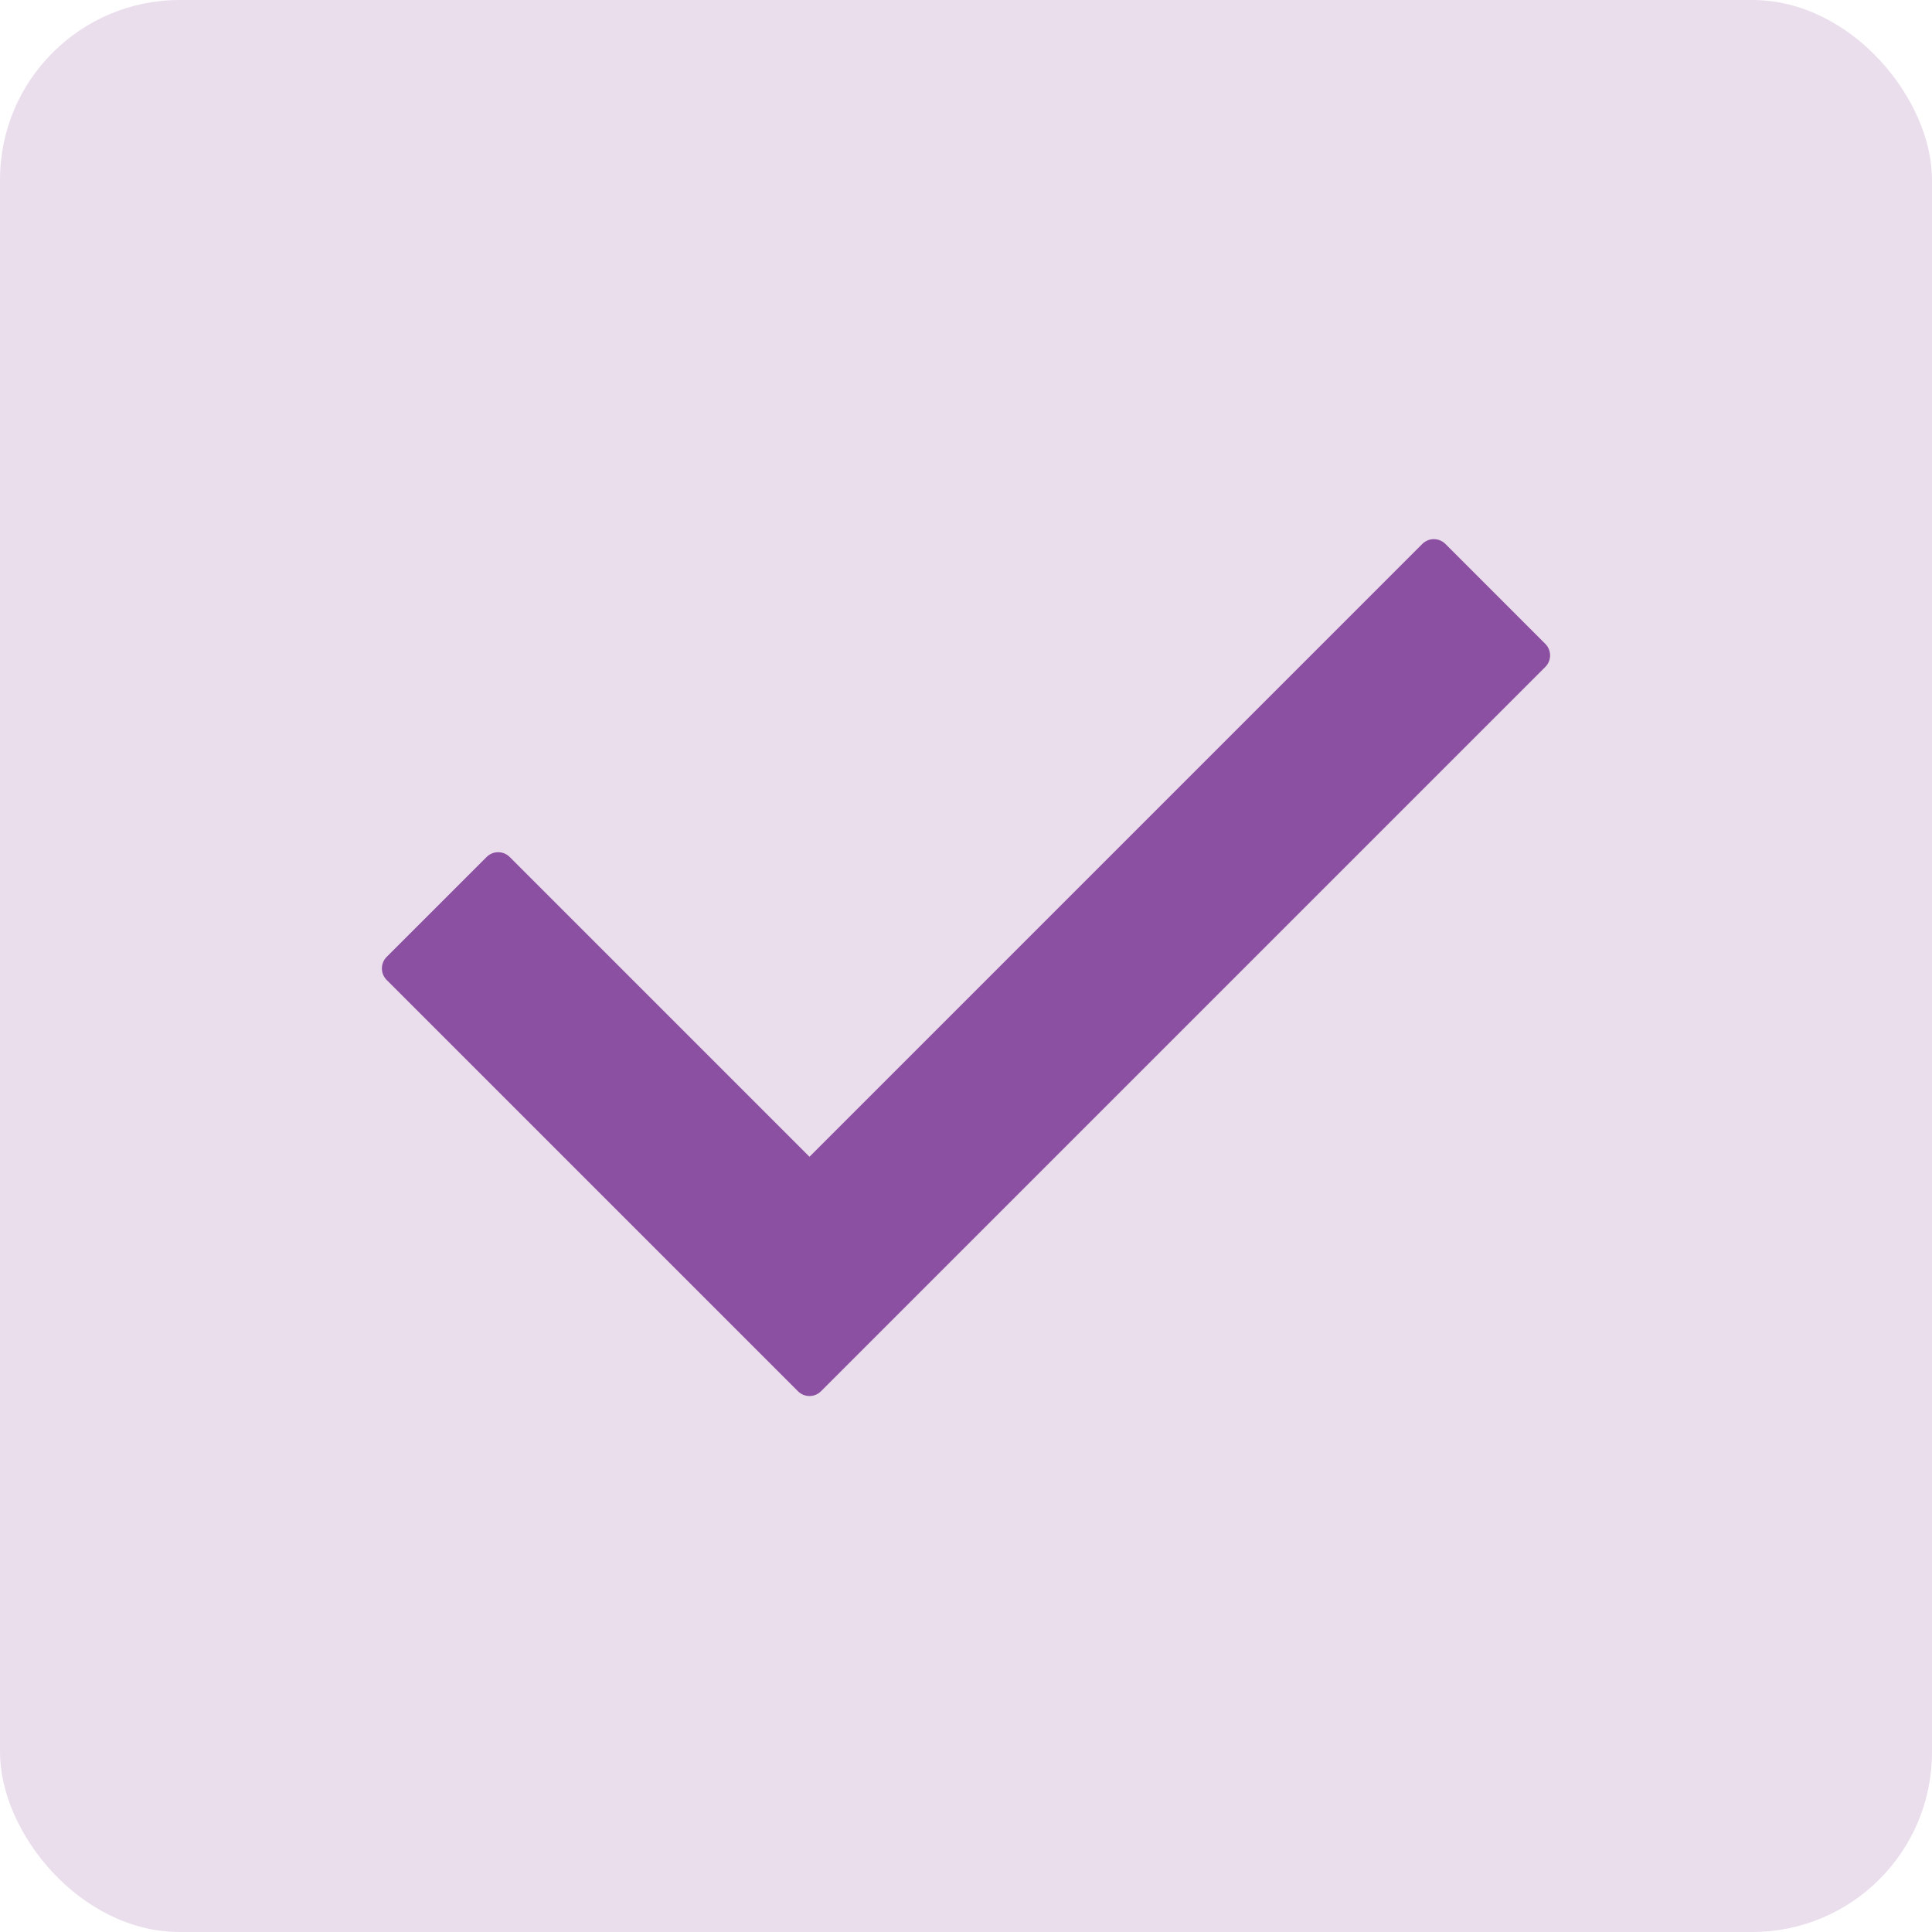 <?xml version="1.0" encoding="UTF-8"?> <svg xmlns="http://www.w3.org/2000/svg" width="86" height="86" viewBox="0 0 86 86" fill="none"> <rect width="86" height="86" rx="8" fill="#EADEED"></rect> <path d="M68.787 29.688L36.546 61.929C36.262 62.213 35.802 62.213 35.519 61.929L17.212 43.622C16.929 43.339 16.929 42.879 17.212 42.595L21.661 38.147C21.945 37.864 22.404 37.864 22.688 38.147L36.033 51.492L63.312 24.212C63.597 23.929 64.055 23.929 64.34 24.212L68.787 28.661C69.071 28.944 69.071 29.403 68.787 29.688Z" fill="#8B50A1"></path> </svg> 